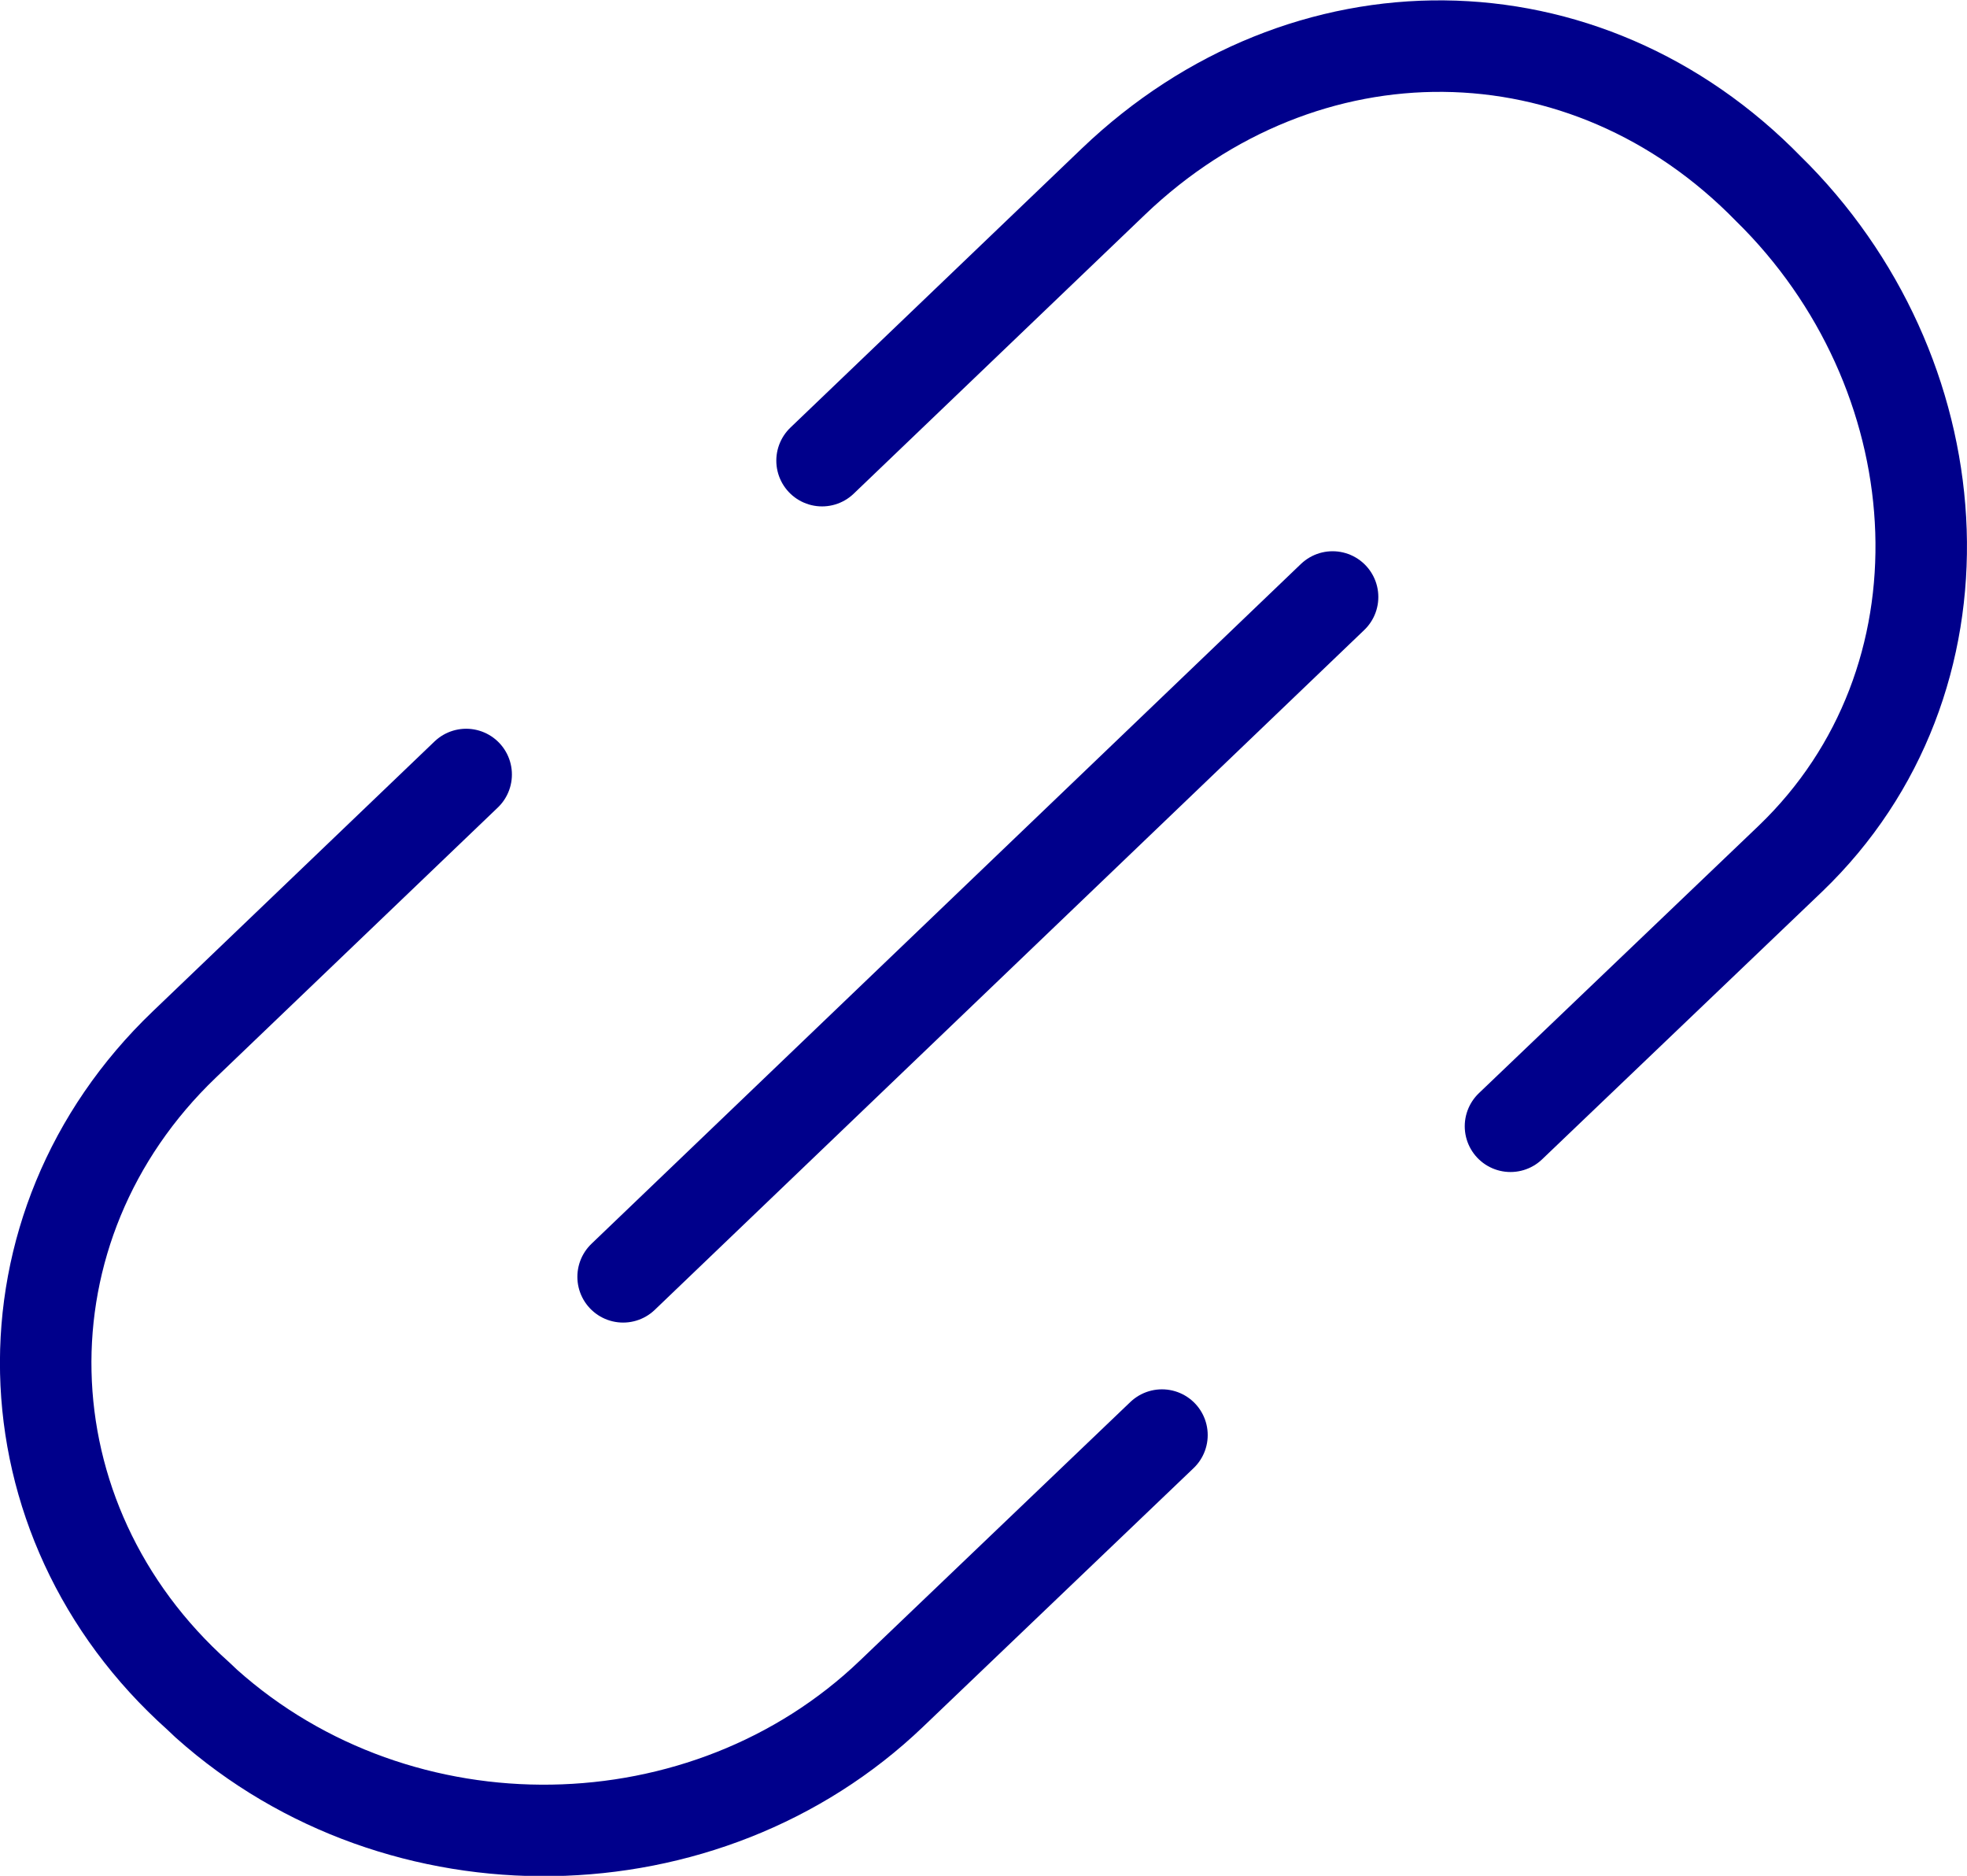 <?xml version="1.0" encoding="utf-8"?>
<!-- Generator: Adobe Illustrator 16.0.0, SVG Export Plug-In . SVG Version: 6.00 Build 0)  -->
<!DOCTYPE svg PUBLIC "-//W3C//DTD SVG 1.1//EN" "http://www.w3.org/Graphics/SVG/1.1/DTD/svg11.dtd">
<svg version="1.1" id="Layer_1" xmlns="http://www.w3.org/2000/svg" xmlns:xlink="http://www.w3.org/1999/xlink" x="0px" y="0px"
	 width="43.001px" height="41.002px" viewBox="0 0 43.001 41.002" enable-background="new 0 0 43.001 41.002" xml:space="preserve">
<g>
	<g>
		
			<line fill="none" stroke="#00008B" stroke-width="2" stroke-linecap="round" stroke-linejoin="round" stroke-miterlimit="10" x1="13.622" y1="27.909" x2="29.132" y2="13.049"/>
		<path fill="none" stroke="#00008B" stroke-width="2" stroke-linecap="round" stroke-linejoin="round" stroke-miterlimit="10" d="
			M25.402,31.368l-5.91,5.65c-4.061,3.891-10.74,4.01-14.98,0.221l-0.18-0.17c-4.311-3.851-4.471-10.25-0.301-14.24l6.16-5.9"/>
		<path fill="none" stroke="#00008B" stroke-width="2" stroke-linecap="round" stroke-linejoin="round" stroke-miterlimit="10" d="
			M33.021,24.618l6.121-5.85c4.049-3.89,3.659-10.39-0.301-14.46l-0.17-0.17c-4.02-4.13-10.16-4.159-14.33-0.17l-6.37,6.101"/>
	</g>
</g>
</svg>

